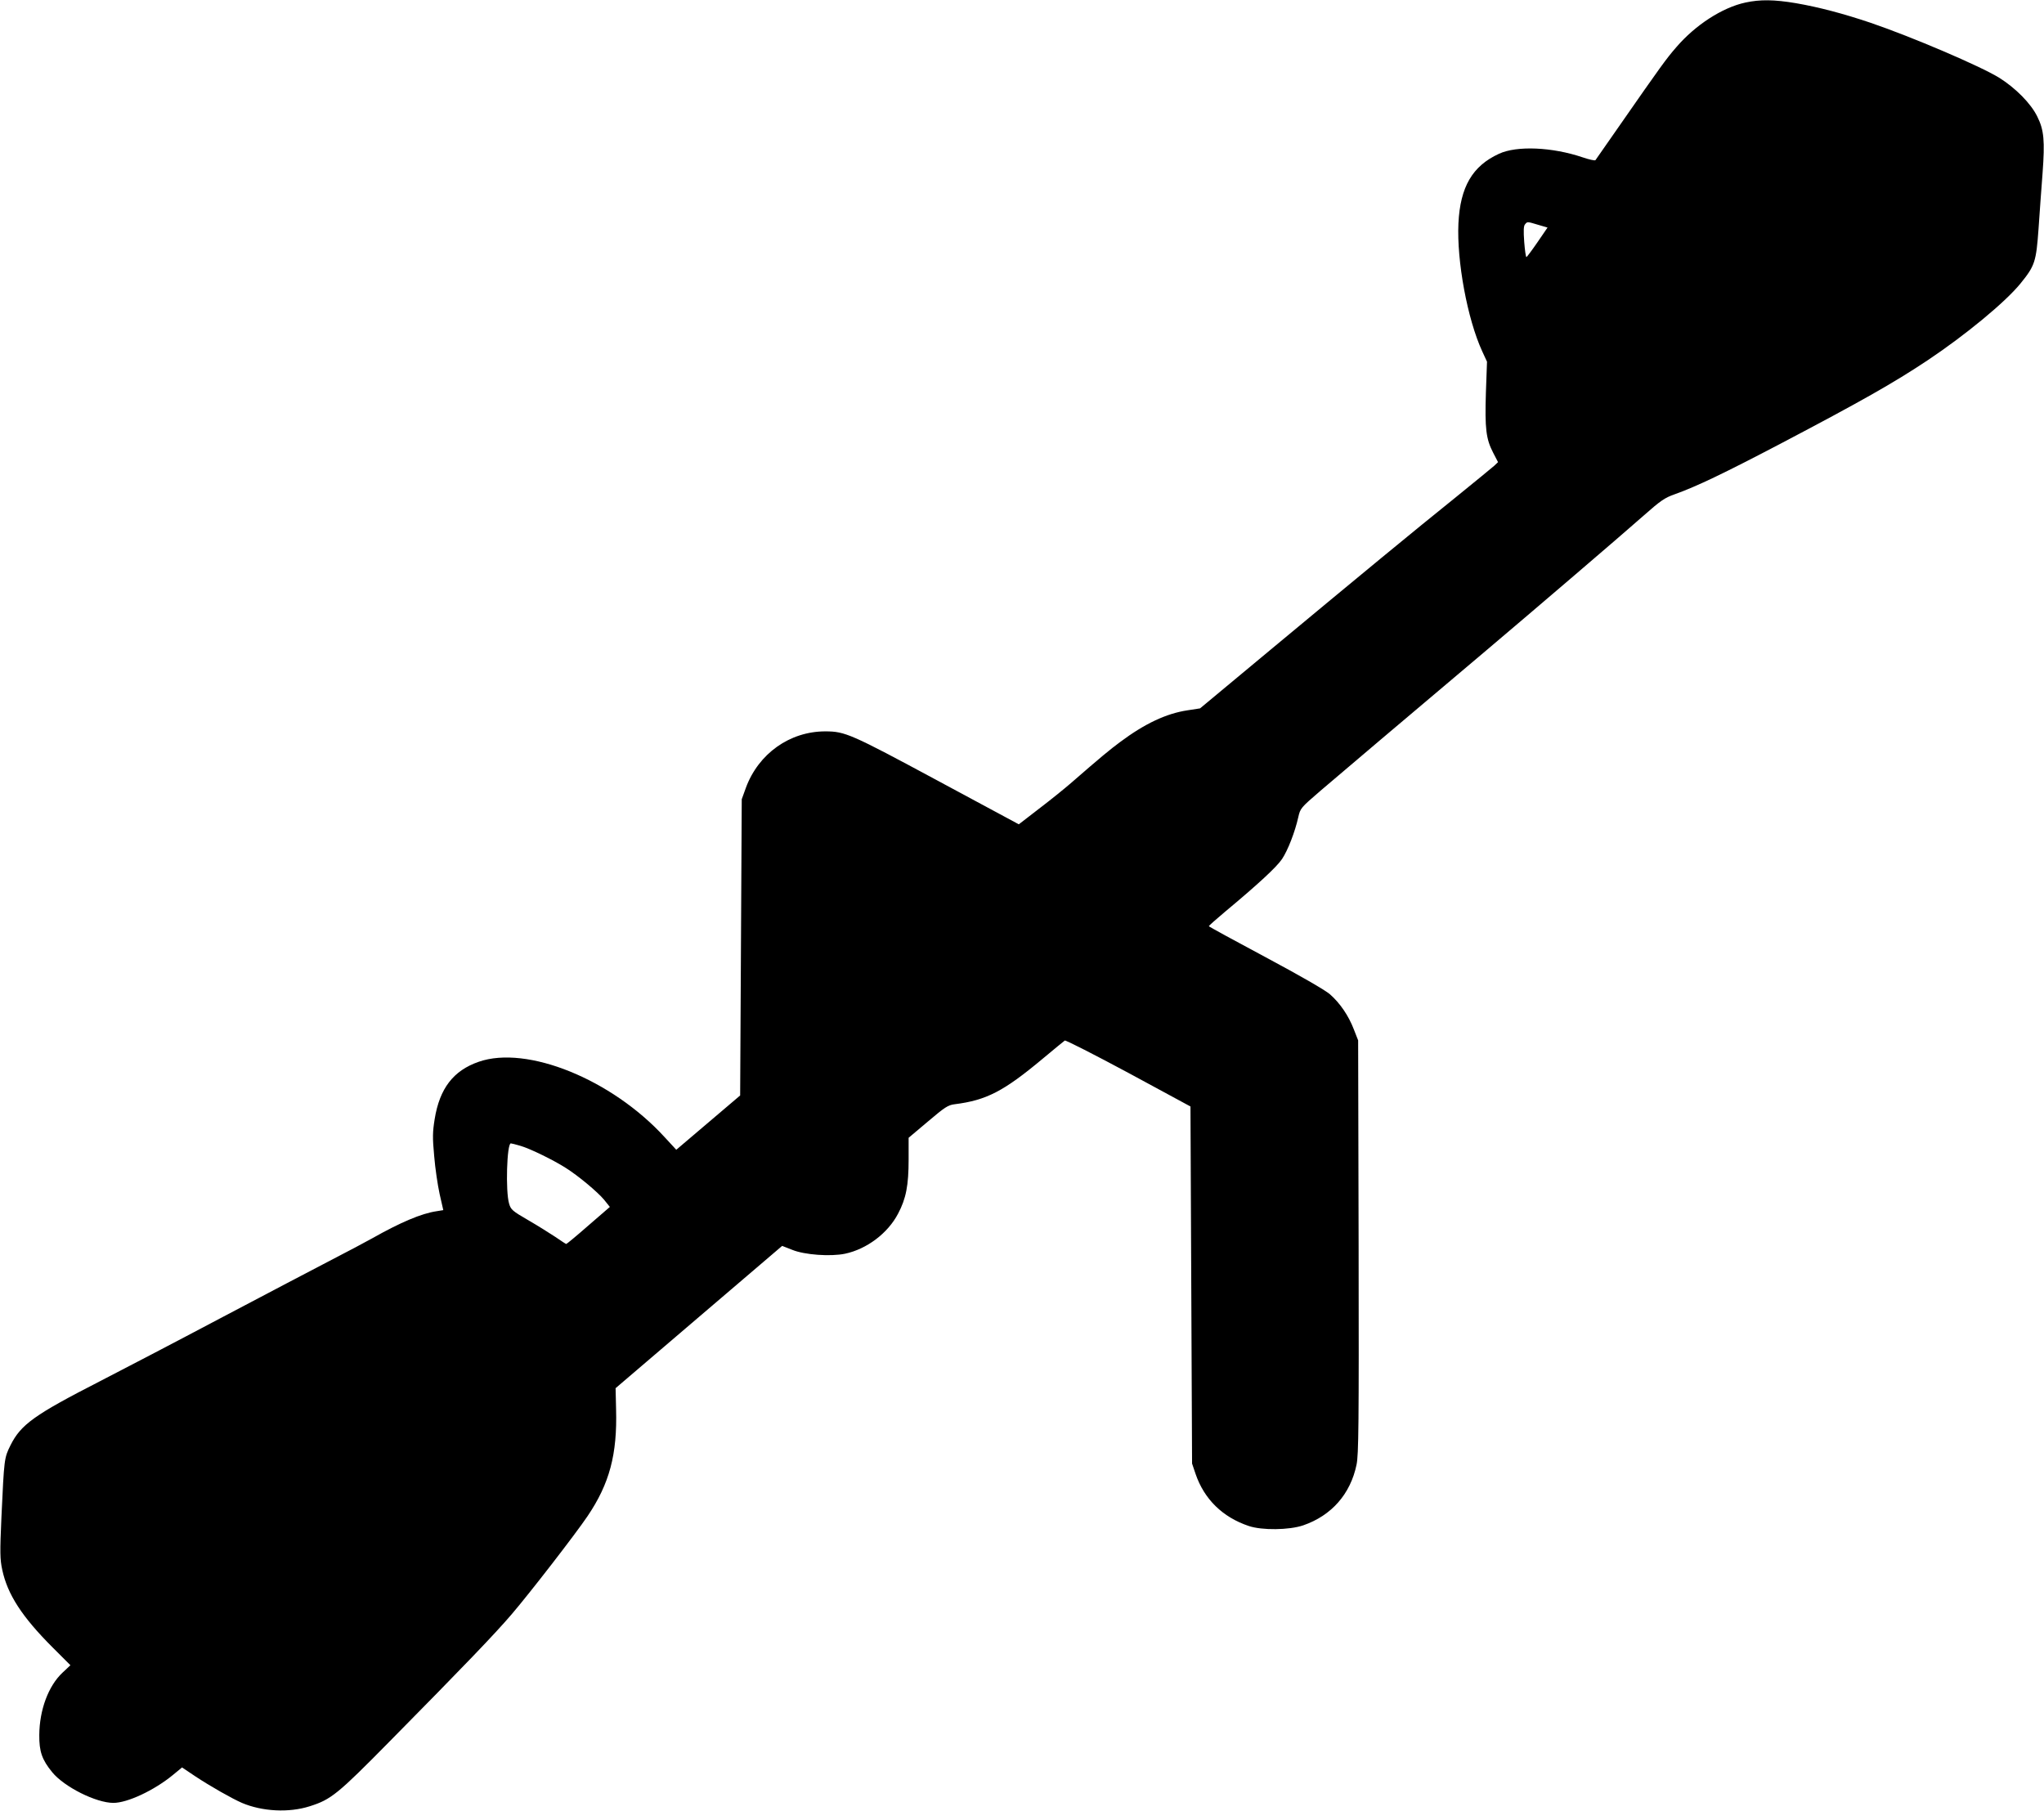 <?xml version="1.0" standalone="no"?>
<!DOCTYPE svg PUBLIC "-//W3C//DTD SVG 20010904//EN"
 "http://www.w3.org/TR/2001/REC-SVG-20010904/DTD/svg10.dtd">
<svg version="1.0" xmlns="http://www.w3.org/2000/svg"
 width="1280pt" height="1134pt" viewBox="0 0 1280 1134"
 preserveAspectRatio="xMidYMid meet">
<g transform="translate(0,1134) scale(0.1,-0.1)"
fill="#000000" stroke="none">
<path d="M10930 11324 c-144 -31 -313 -140 -433 -280 -62 -71 -100 -124 -347
-479 -84 -121 -156 -223 -159 -228 -4 -4 -40 4 -81 18 -189 64 -411 74 -523
22 -166 -76 -243 -207 -254 -436 -11 -235 56 -599 149 -801 l30 -65 -7 -195
c-7 -224 1 -289 45 -374 l31 -60 -23 -22 c-13 -12 -120 -99 -238 -195 -270
-217 -602 -491 -1165 -959 l-440 -366 -78 -12 c-134 -20 -269 -84 -423 -199
-66 -49 -117 -91 -309 -258 -38 -33 -127 -105 -198 -159 l-127 -98 -513 276
c-539 290 -575 306 -699 306 -222 0 -418 -139 -497 -353 l-26 -72 -5 -928 -5
-927 -200 -170 -200 -170 -73 79 c-331 362 -862 577 -1164 472 -159 -55 -245
-167 -276 -359 -13 -81 -14 -114 -3 -232 6 -75 22 -182 34 -237 l23 -101 -43
-7 c-94 -14 -224 -69 -403 -170 -41 -23 -156 -84 -255 -135 -99 -51 -412 -216
-695 -365 -283 -150 -623 -327 -755 -395 -408 -209 -494 -270 -559 -400 -40
-80 -40 -85 -57 -450 -10 -225 -9 -264 5 -330 33 -155 124 -295 316 -487 l111
-111 -49 -46 c-89 -83 -145 -234 -146 -391 -1 -103 17 -155 81 -233 75 -92
275 -192 383 -192 88 0 255 78 373 175 l57 47 82 -55 c95 -63 231 -140 293
-167 127 -54 294 -63 425 -21 133 42 174 75 500 406 462 468 659 673 764 796
113 132 398 500 475 614 138 204 187 387 179 671 l-3 131 522 446 521 445 64
-25 c76 -31 238 -43 330 -24 136 29 268 128 332 251 50 94 66 177 66 340 l0
135 121 102 c106 90 126 103 167 108 199 25 307 81 549 283 72 60 135 112 141
116 6 3 185 -88 399 -203 l388 -210 5 -1118 5 -1118 22 -65 c54 -158 169 -271
333 -326 83 -28 253 -26 341 4 177 61 296 196 334 380 13 63 15 242 13 1365
l-3 1292 -27 69 c-33 86 -87 165 -150 220 -30 26 -186 116 -403 232 -195 104
-354 191 -355 194 0 3 46 44 101 90 209 174 324 281 357 330 37 55 82 172 102
262 13 57 15 59 139 166 125 107 537 456 1036 877 311 263 823 701 990 848
104 92 130 110 193 132 135 48 312 133 661 316 510 268 709 381 921 522 237
158 488 365 583 482 90 111 98 135 113 345 7 102 18 257 25 345 15 204 9 271
-33 355 -40 82 -136 179 -240 244 -117 72 -545 255 -803 343 -172 58 -324 98
-468 123 -137 23 -225 24 -317 4z m-1297 -1392 l58 -17 -63 -92 c-35 -51 -66
-92 -69 -93 -4 0 -10 43 -14 95 -5 70 -4 100 5 110 15 18 13 18 83 -3z m-6372
-5768 c61 -18 208 -90 284 -139 79 -50 198 -150 238 -198 l36 -45 -134 -116
c-73 -64 -136 -116 -139 -116 -3 0 -33 20 -68 44 -35 23 -111 71 -170 105
-100 58 -109 66 -120 104 -23 77 -14 377 11 377 4 0 32 -7 62 -16z"/>
</g>
</svg>
